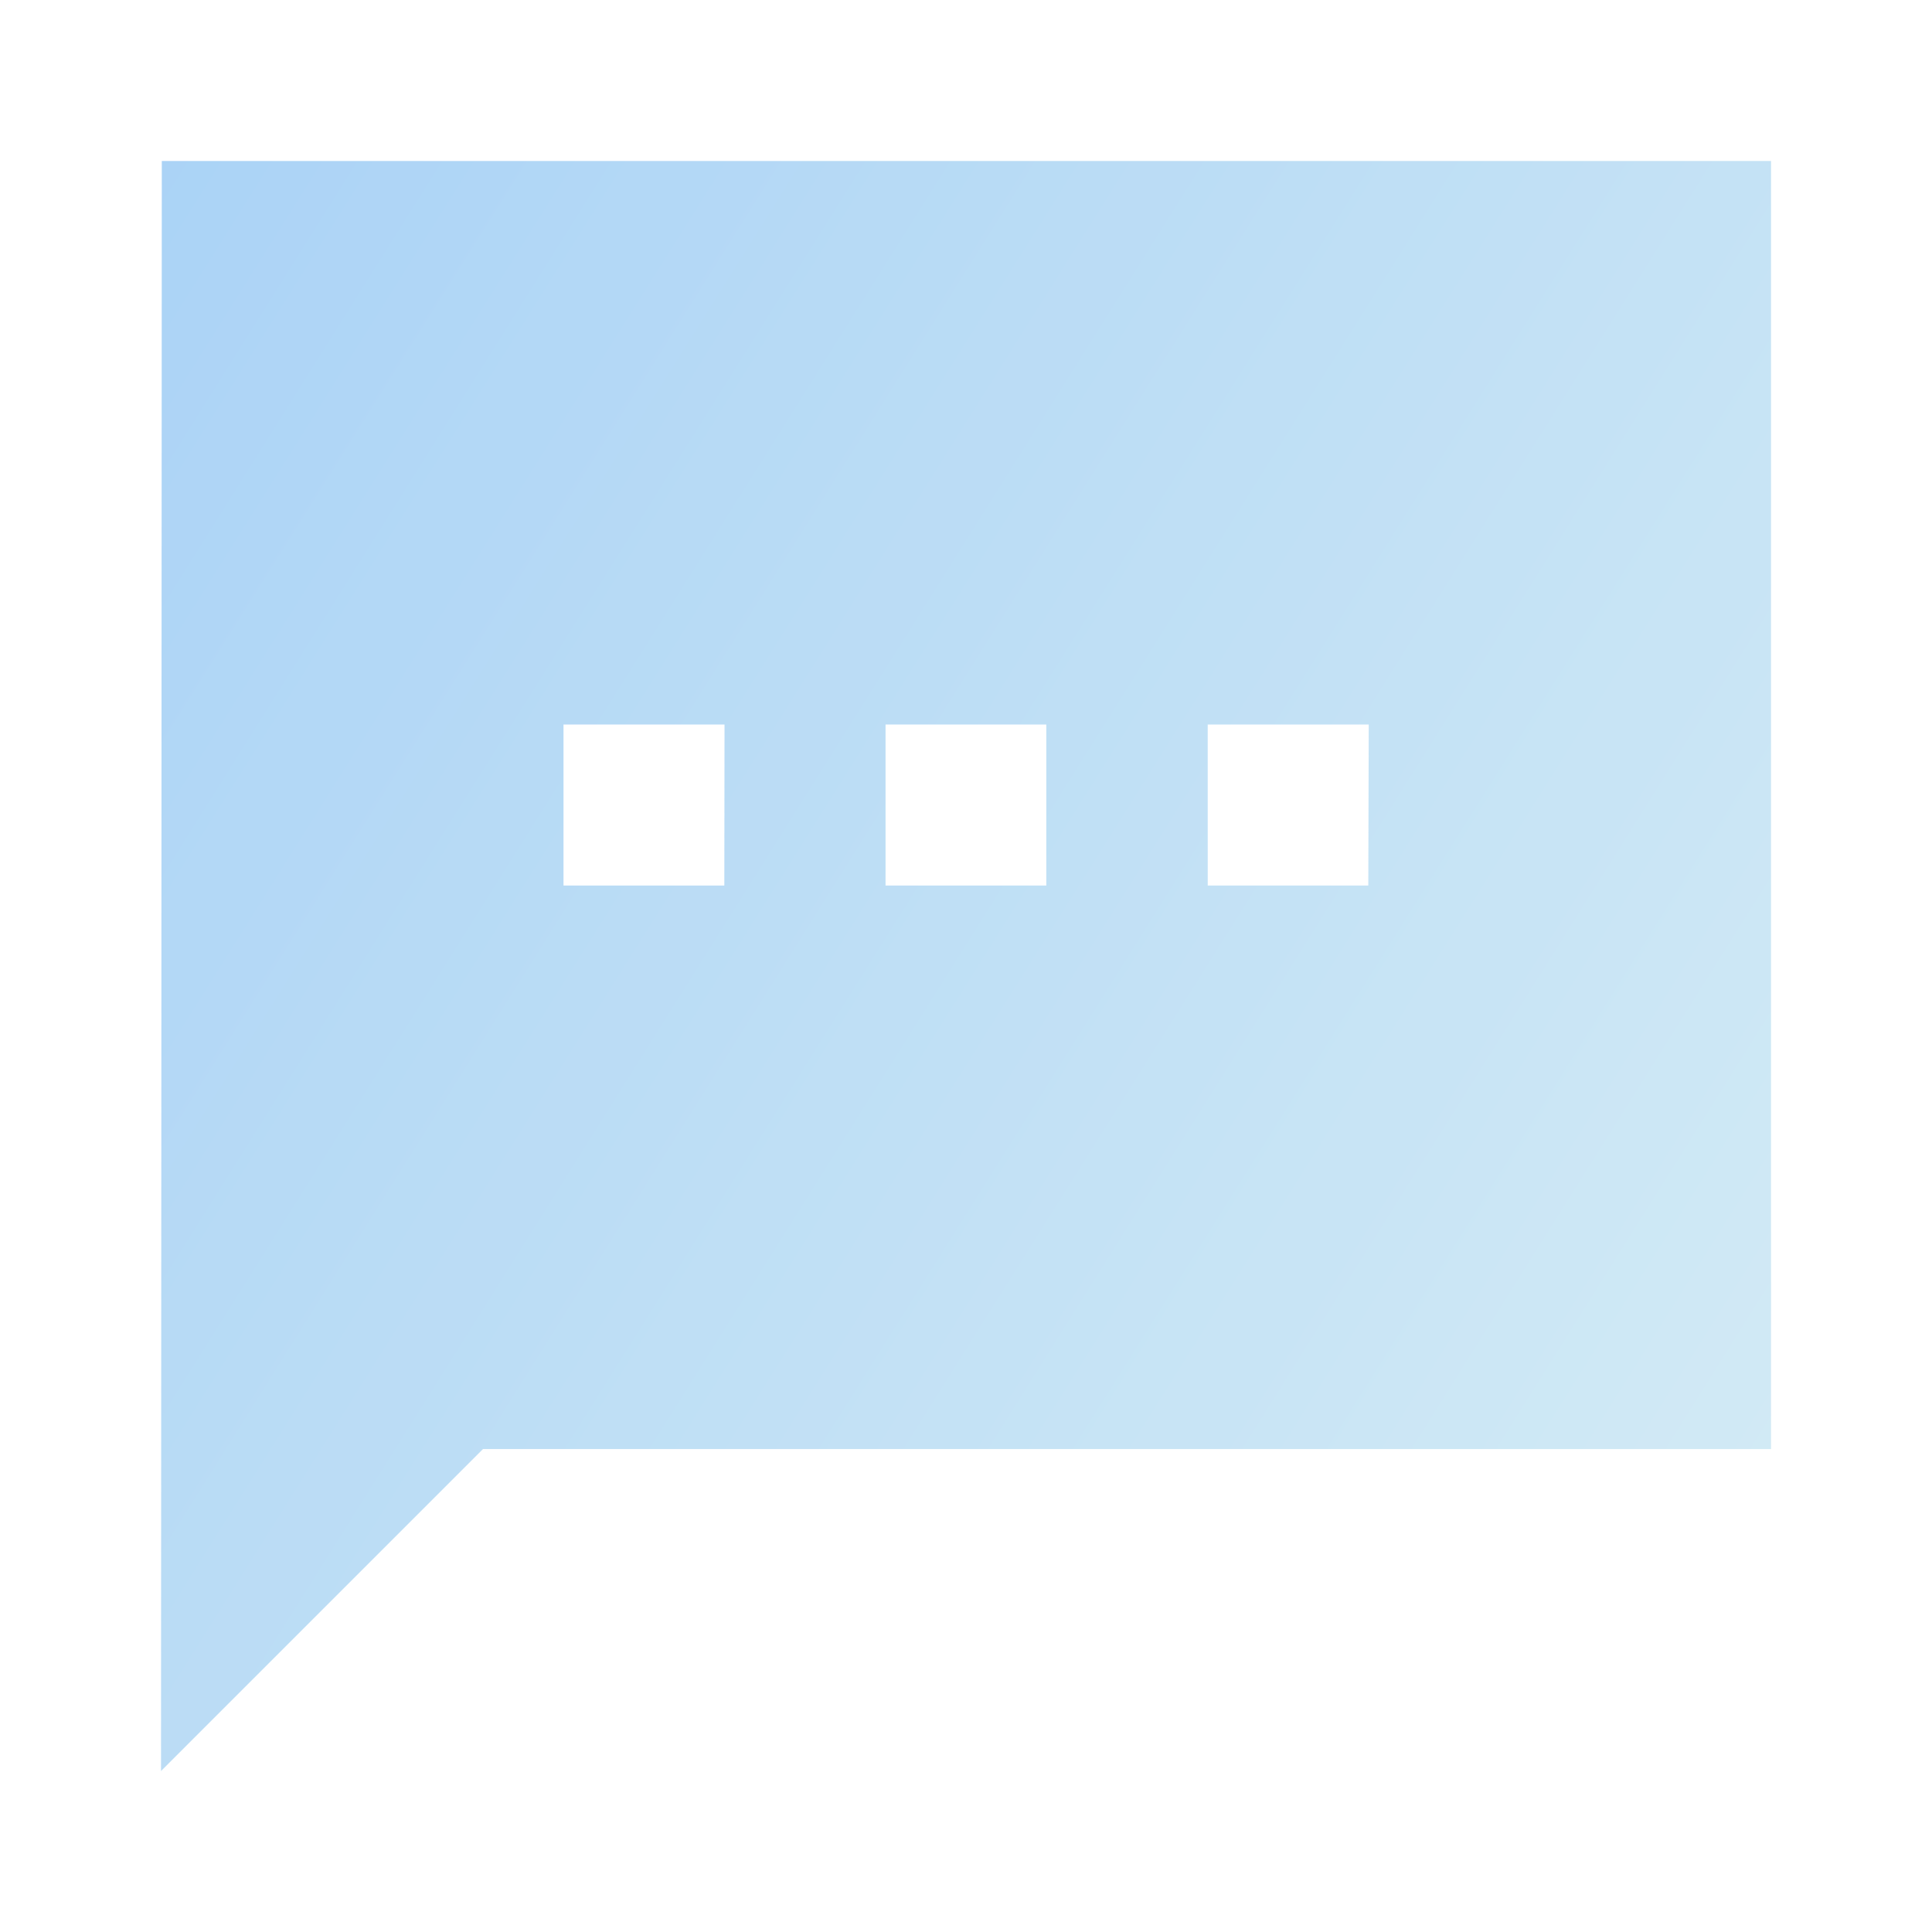 <svg xmlns="http://www.w3.org/2000/svg" xmlns:xlink="http://www.w3.org/1999/xlink" width="39.5" height="39.5" viewBox="0 0 39.5 39.5">
  <defs>
    <linearGradient id="linear-gradient" x2="1" y2="0.779" gradientUnits="objectBoundingBox">
      <stop offset="0" stop-color="#96c8f4"/>
      <stop offset="1" stop-color="#cae7f2"/>
    </linearGradient>
  </defs>
  <g id="textsms_black_24dp" opacity="0.803">
    <path id="Path_788" data-name="Path 788" d="M0,0H39.5V39.5H0Z" fill="none"/>
    <path id="Path_789" data-name="Path 789" d="M34.917,2H2.016L2,34.917l6.583-6.583H34.917Zm-21.4,14.813H10.229V13.521h3.292Zm6.583,0H16.813V13.521H20.1Zm6.583,0H23.4V13.521h3.292Z" transform="translate(1.292 1.292)" fill="url(#linear-gradient)"/>
  </g>
</svg>

